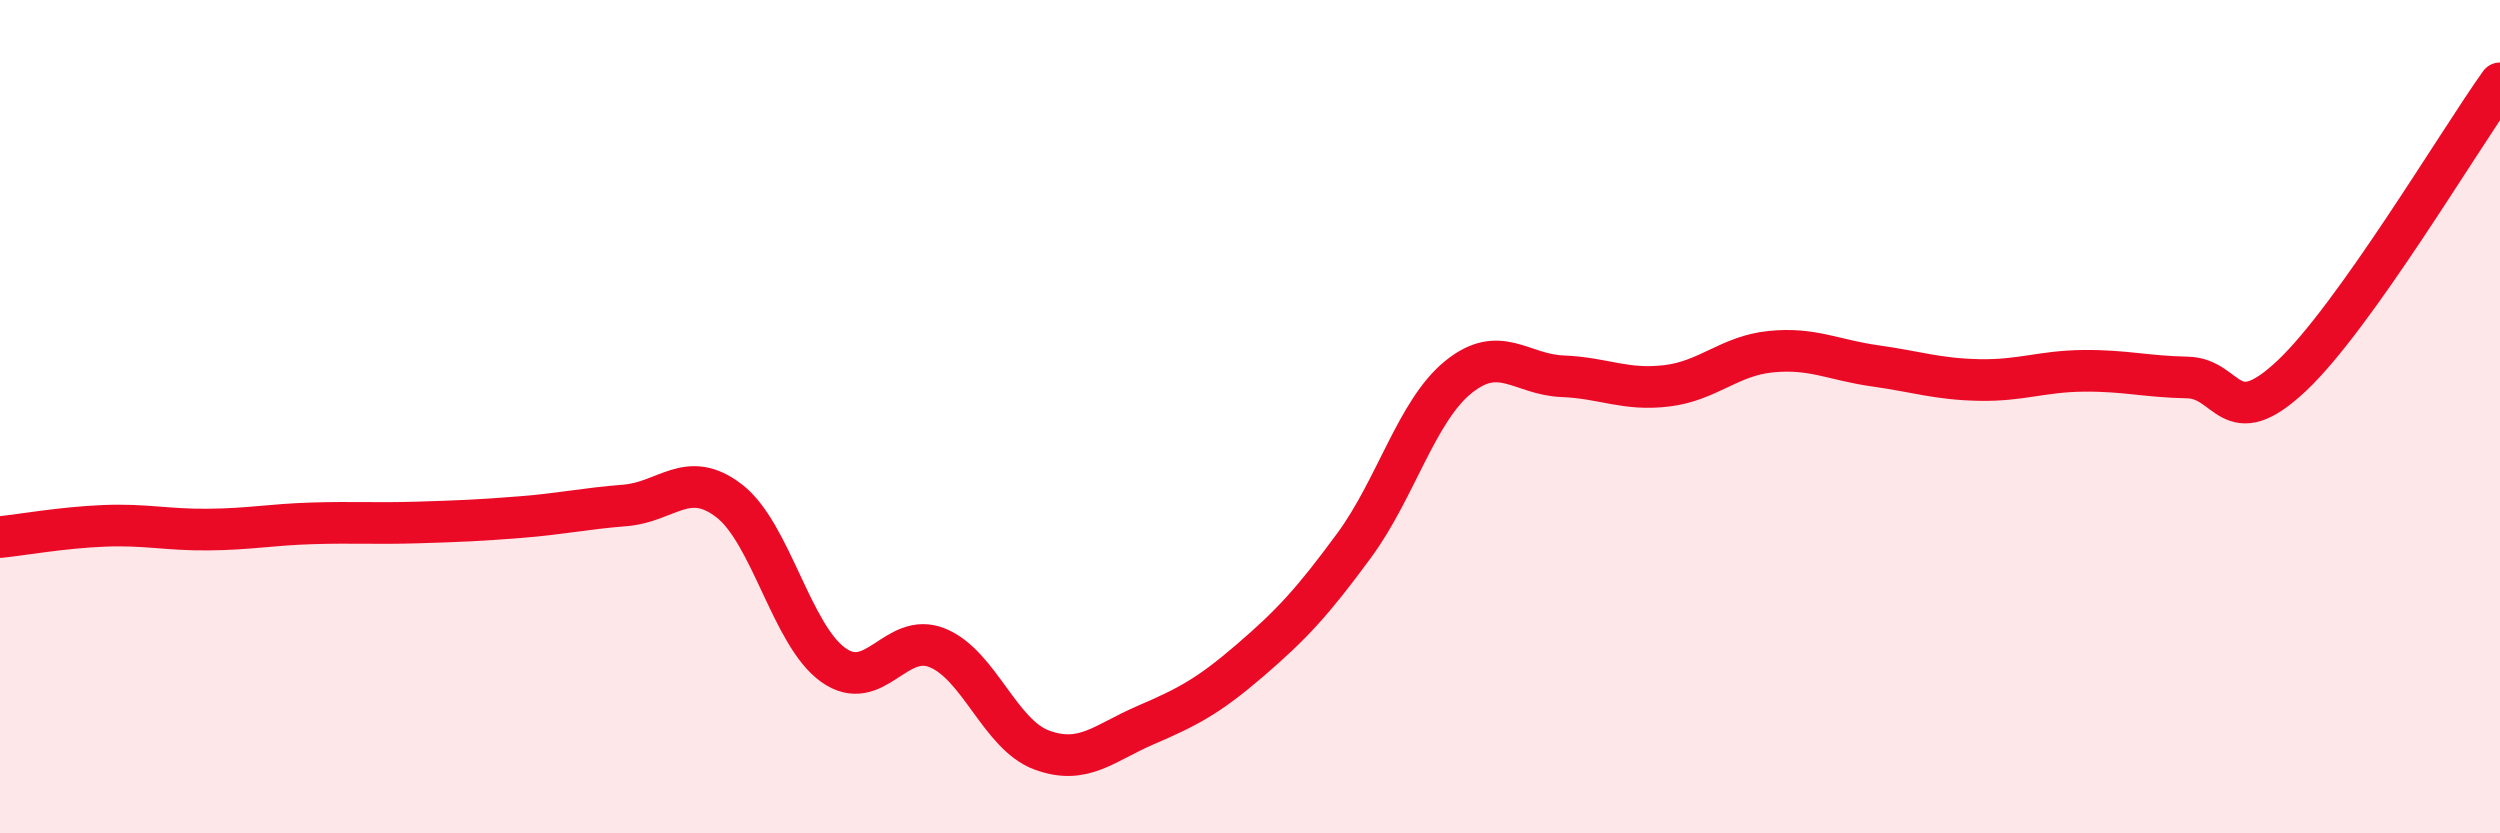 
    <svg width="60" height="20" viewBox="0 0 60 20" xmlns="http://www.w3.org/2000/svg">
      <path
        d="M 0,12.89 C 0.5,12.84 1.5,12.66 2.5,12.62 C 3.5,12.58 4,12.72 5,12.71 C 6,12.7 6.5,12.59 7.5,12.56 C 8.5,12.53 9,12.57 10,12.54 C 11,12.51 11.5,12.49 12.5,12.41 C 13.5,12.33 14,12.21 15,12.13 C 16,12.05 16.5,11.25 17.5,12.02 C 18.5,12.79 19,15.25 20,15.96 C 21,16.67 21.5,15.14 22.5,15.55 C 23.5,15.96 24,17.63 25,18 C 26,18.37 26.5,17.83 27.5,17.4 C 28.5,16.97 29,16.71 30,15.85 C 31,14.99 31.5,14.45 32.5,13.09 C 33.5,11.73 34,9.86 35,9.05 C 36,8.24 36.5,8.99 37.5,9.03 C 38.5,9.07 39,9.38 40,9.26 C 41,9.14 41.5,8.54 42.5,8.44 C 43.5,8.34 44,8.64 45,8.78 C 46,8.92 46.5,9.1 47.5,9.12 C 48.5,9.14 49,8.91 50,8.9 C 51,8.89 51.5,9.04 52.5,9.06 C 53.5,9.08 53.5,10.43 55,9.02 C 56.5,7.61 59,3.4 60,2L60 20L0 20Z"
        fill="#EB0A25"
        opacity="0.1"
        stroke-linecap="round"
        stroke-linejoin="round"
      />
      <path
        d="M 0,12.89 C 0.5,12.84 1.5,12.66 2.5,12.62 C 3.5,12.58 4,12.72 5,12.71 C 6,12.7 6.5,12.59 7.5,12.56 C 8.5,12.53 9,12.57 10,12.54 C 11,12.51 11.5,12.49 12.5,12.41 C 13.5,12.33 14,12.21 15,12.13 C 16,12.05 16.5,11.25 17.5,12.02 C 18.5,12.79 19,15.25 20,15.96 C 21,16.67 21.5,15.14 22.5,15.55 C 23.5,15.96 24,17.63 25,18 C 26,18.37 26.5,17.83 27.5,17.4 C 28.5,16.97 29,16.71 30,15.85 C 31,14.99 31.5,14.45 32.5,13.09 C 33.5,11.73 34,9.86 35,9.05 C 36,8.24 36.5,8.99 37.5,9.03 C 38.5,9.07 39,9.38 40,9.26 C 41,9.14 41.5,8.54 42.5,8.44 C 43.5,8.34 44,8.64 45,8.78 C 46,8.92 46.5,9.1 47.5,9.12 C 48.5,9.14 49,8.91 50,8.9 C 51,8.89 51.5,9.04 52.5,9.06 C 53.5,9.08 53.5,10.43 55,9.02 C 56.5,7.61 59,3.4 60,2"
        stroke="#EB0A25"
        stroke-width="1"
        fill="none"
        stroke-linecap="round"
        stroke-linejoin="round"
      />
    </svg>
  
